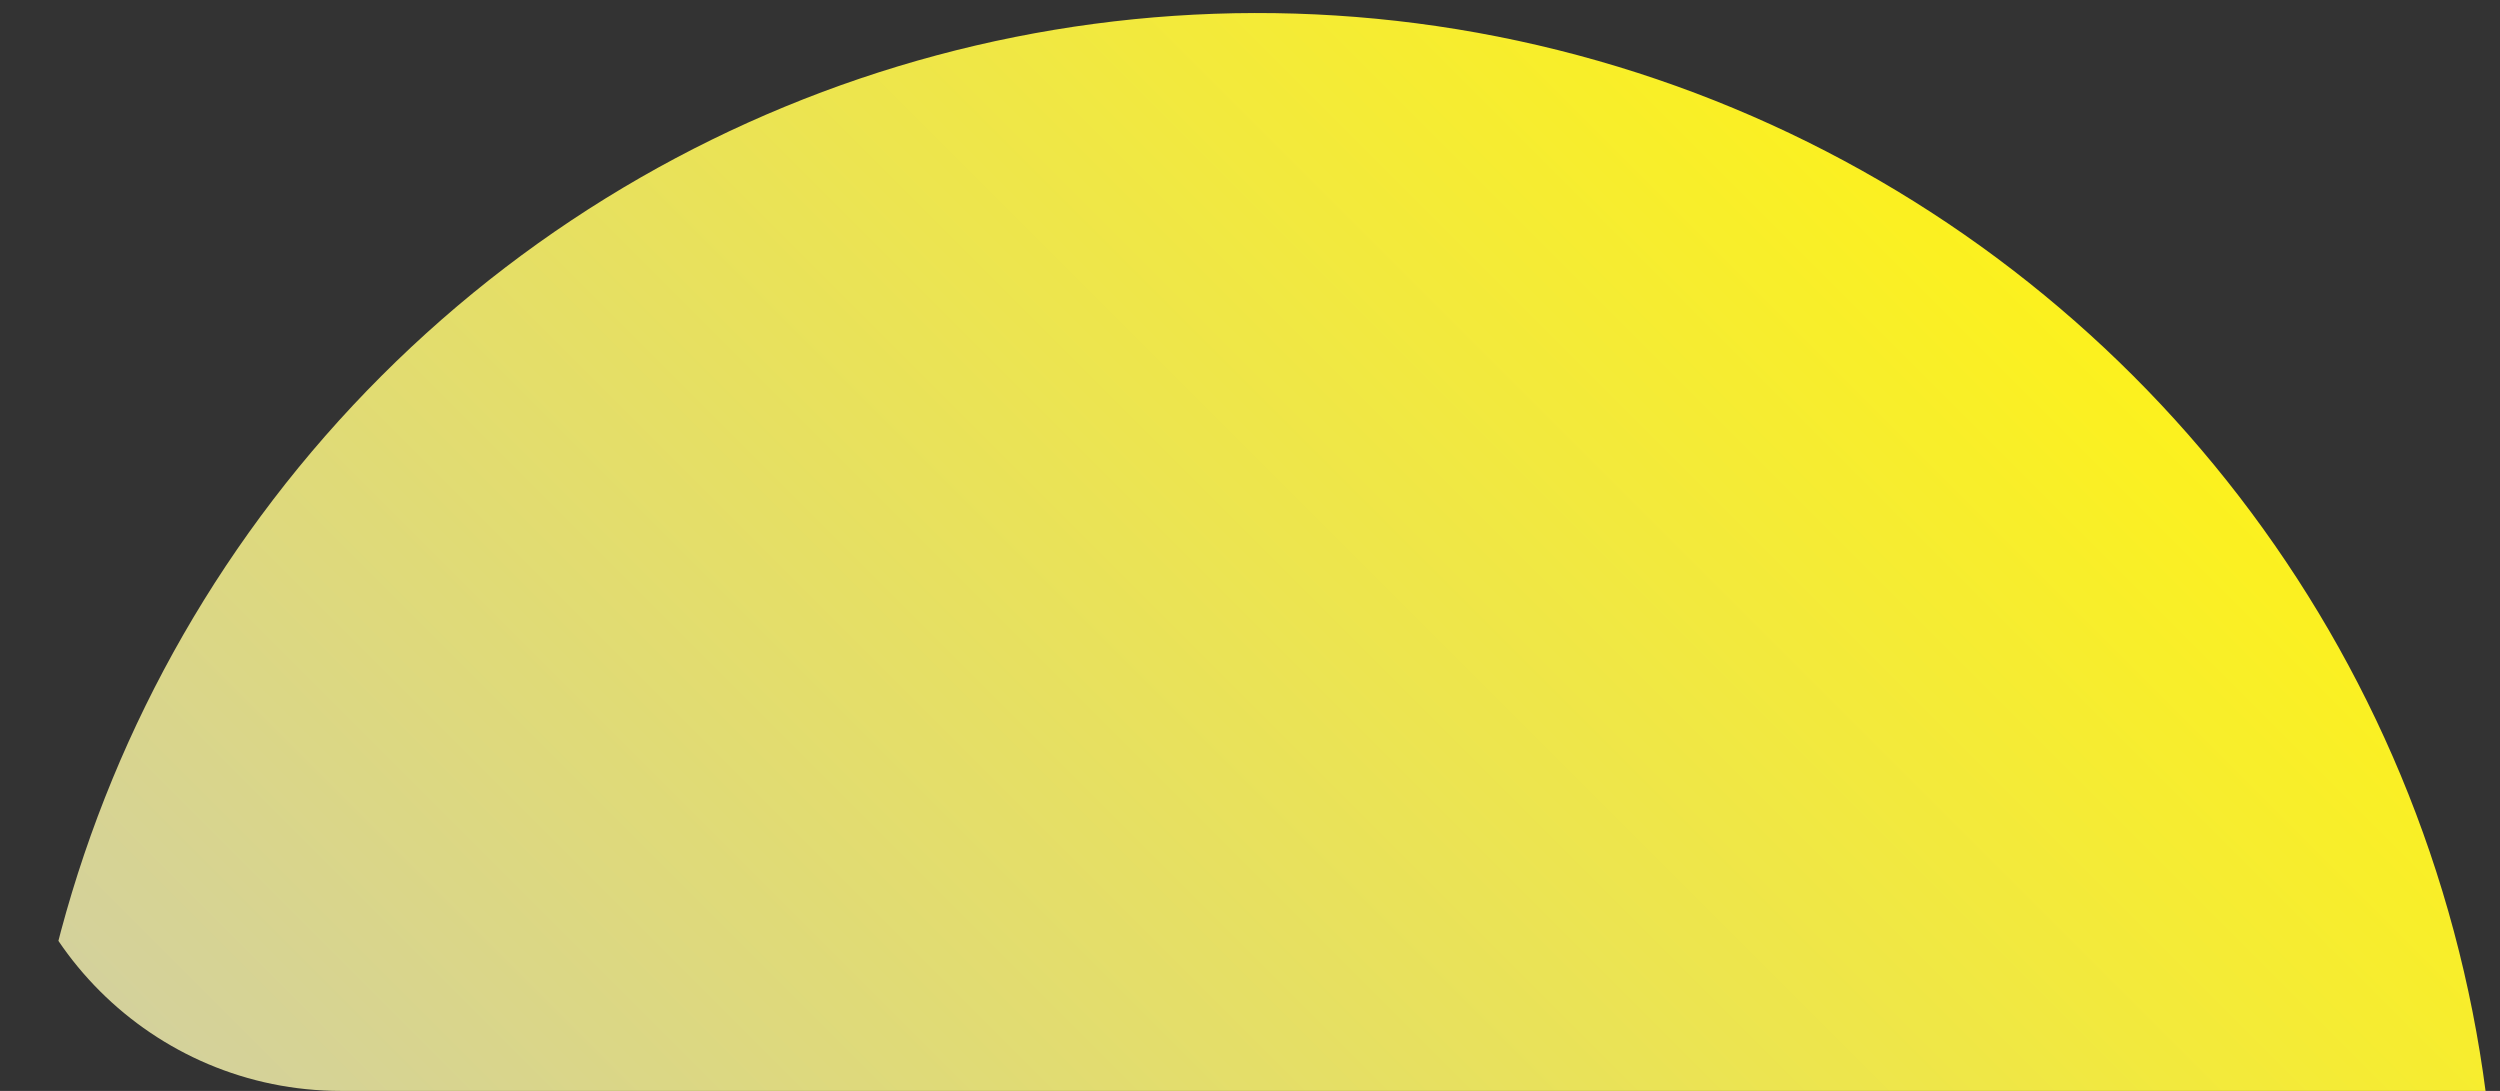 <?xml version="1.0" encoding="UTF-8"?> <svg xmlns="http://www.w3.org/2000/svg" width="440" height="192" viewBox="0 0 440 192" fill="none"><rect x="0" y="0" width="440" height="192" fill="#333333" stroke="none"/><g clip-path="url(#clip0_592_661)"><circle cx="221.298" cy="220.299" r="218" transform="rotate(45 221.298 220.299)" fill="url(#paint0_linear_592_661)"></circle></g><defs><linearGradient id="paint0_linear_592_661" x1="221.298" y1="2.299" x2="221.298" y2="438.299" gradientUnits="userSpaceOnUse"><stop stop-color="#FCF11E"></stop><stop offset="1" stop-color="#C7C7C4"></stop></linearGradient><clipPath id="clip0_592_661"><path d="M0 0H440V192H60C26.863 192 0 165.137 0 132V0Z" fill="white"></path></clipPath></defs></svg> 